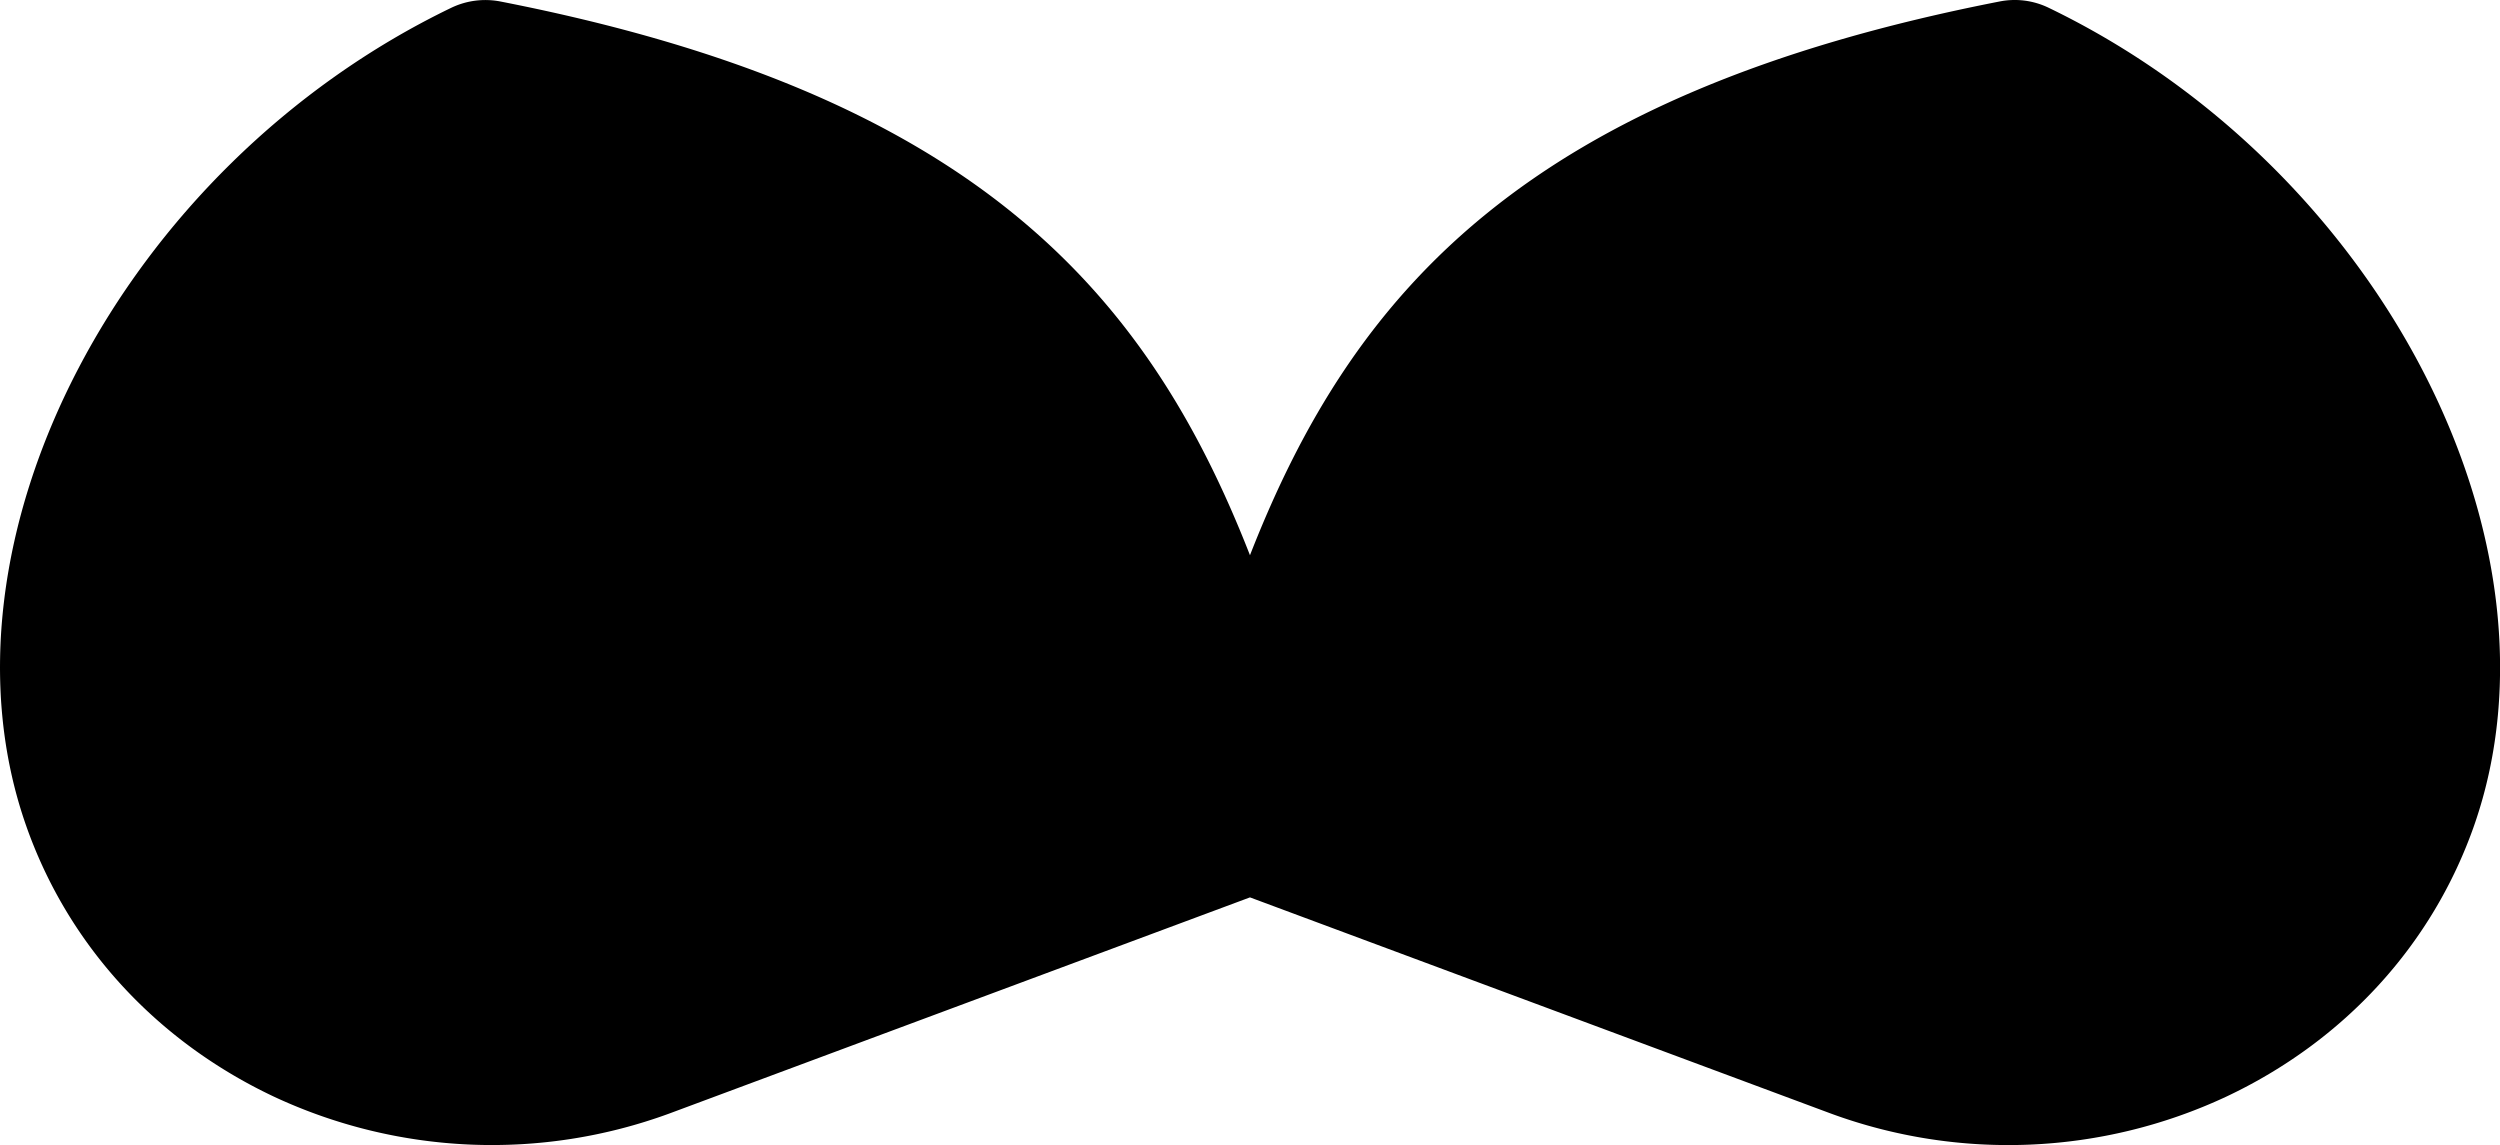 <?xml version="1.0" encoding="UTF-8"?> <svg xmlns="http://www.w3.org/2000/svg" id="Bold" viewBox="0 0 501.99 229.93"><path d="M416.39,142.61a15.63,15.63,0,0,0-9.83-1.28c-94.39,18.46-129.63,57.6-150.56,111.2-20.93-53.62-56.17-92.74-150.56-111.2a15.84,15.84,0,0,0-9.83,1.28C29.42,174.55-9.69,249.71,10.21,306.7c8.38,24,26.09,43.36,49.84,54.56a103.43,103.43,0,0,0,79.36,3.37L256,321.23l116.63,43.4A103.38,103.38,0,0,0,452,361.26c23.77-11.2,41.46-30.56,49.84-54.56C521.69,249.69,482.58,174.55,416.39,142.61Z" transform="translate(-5.01 -141.04)"></path></svg> 